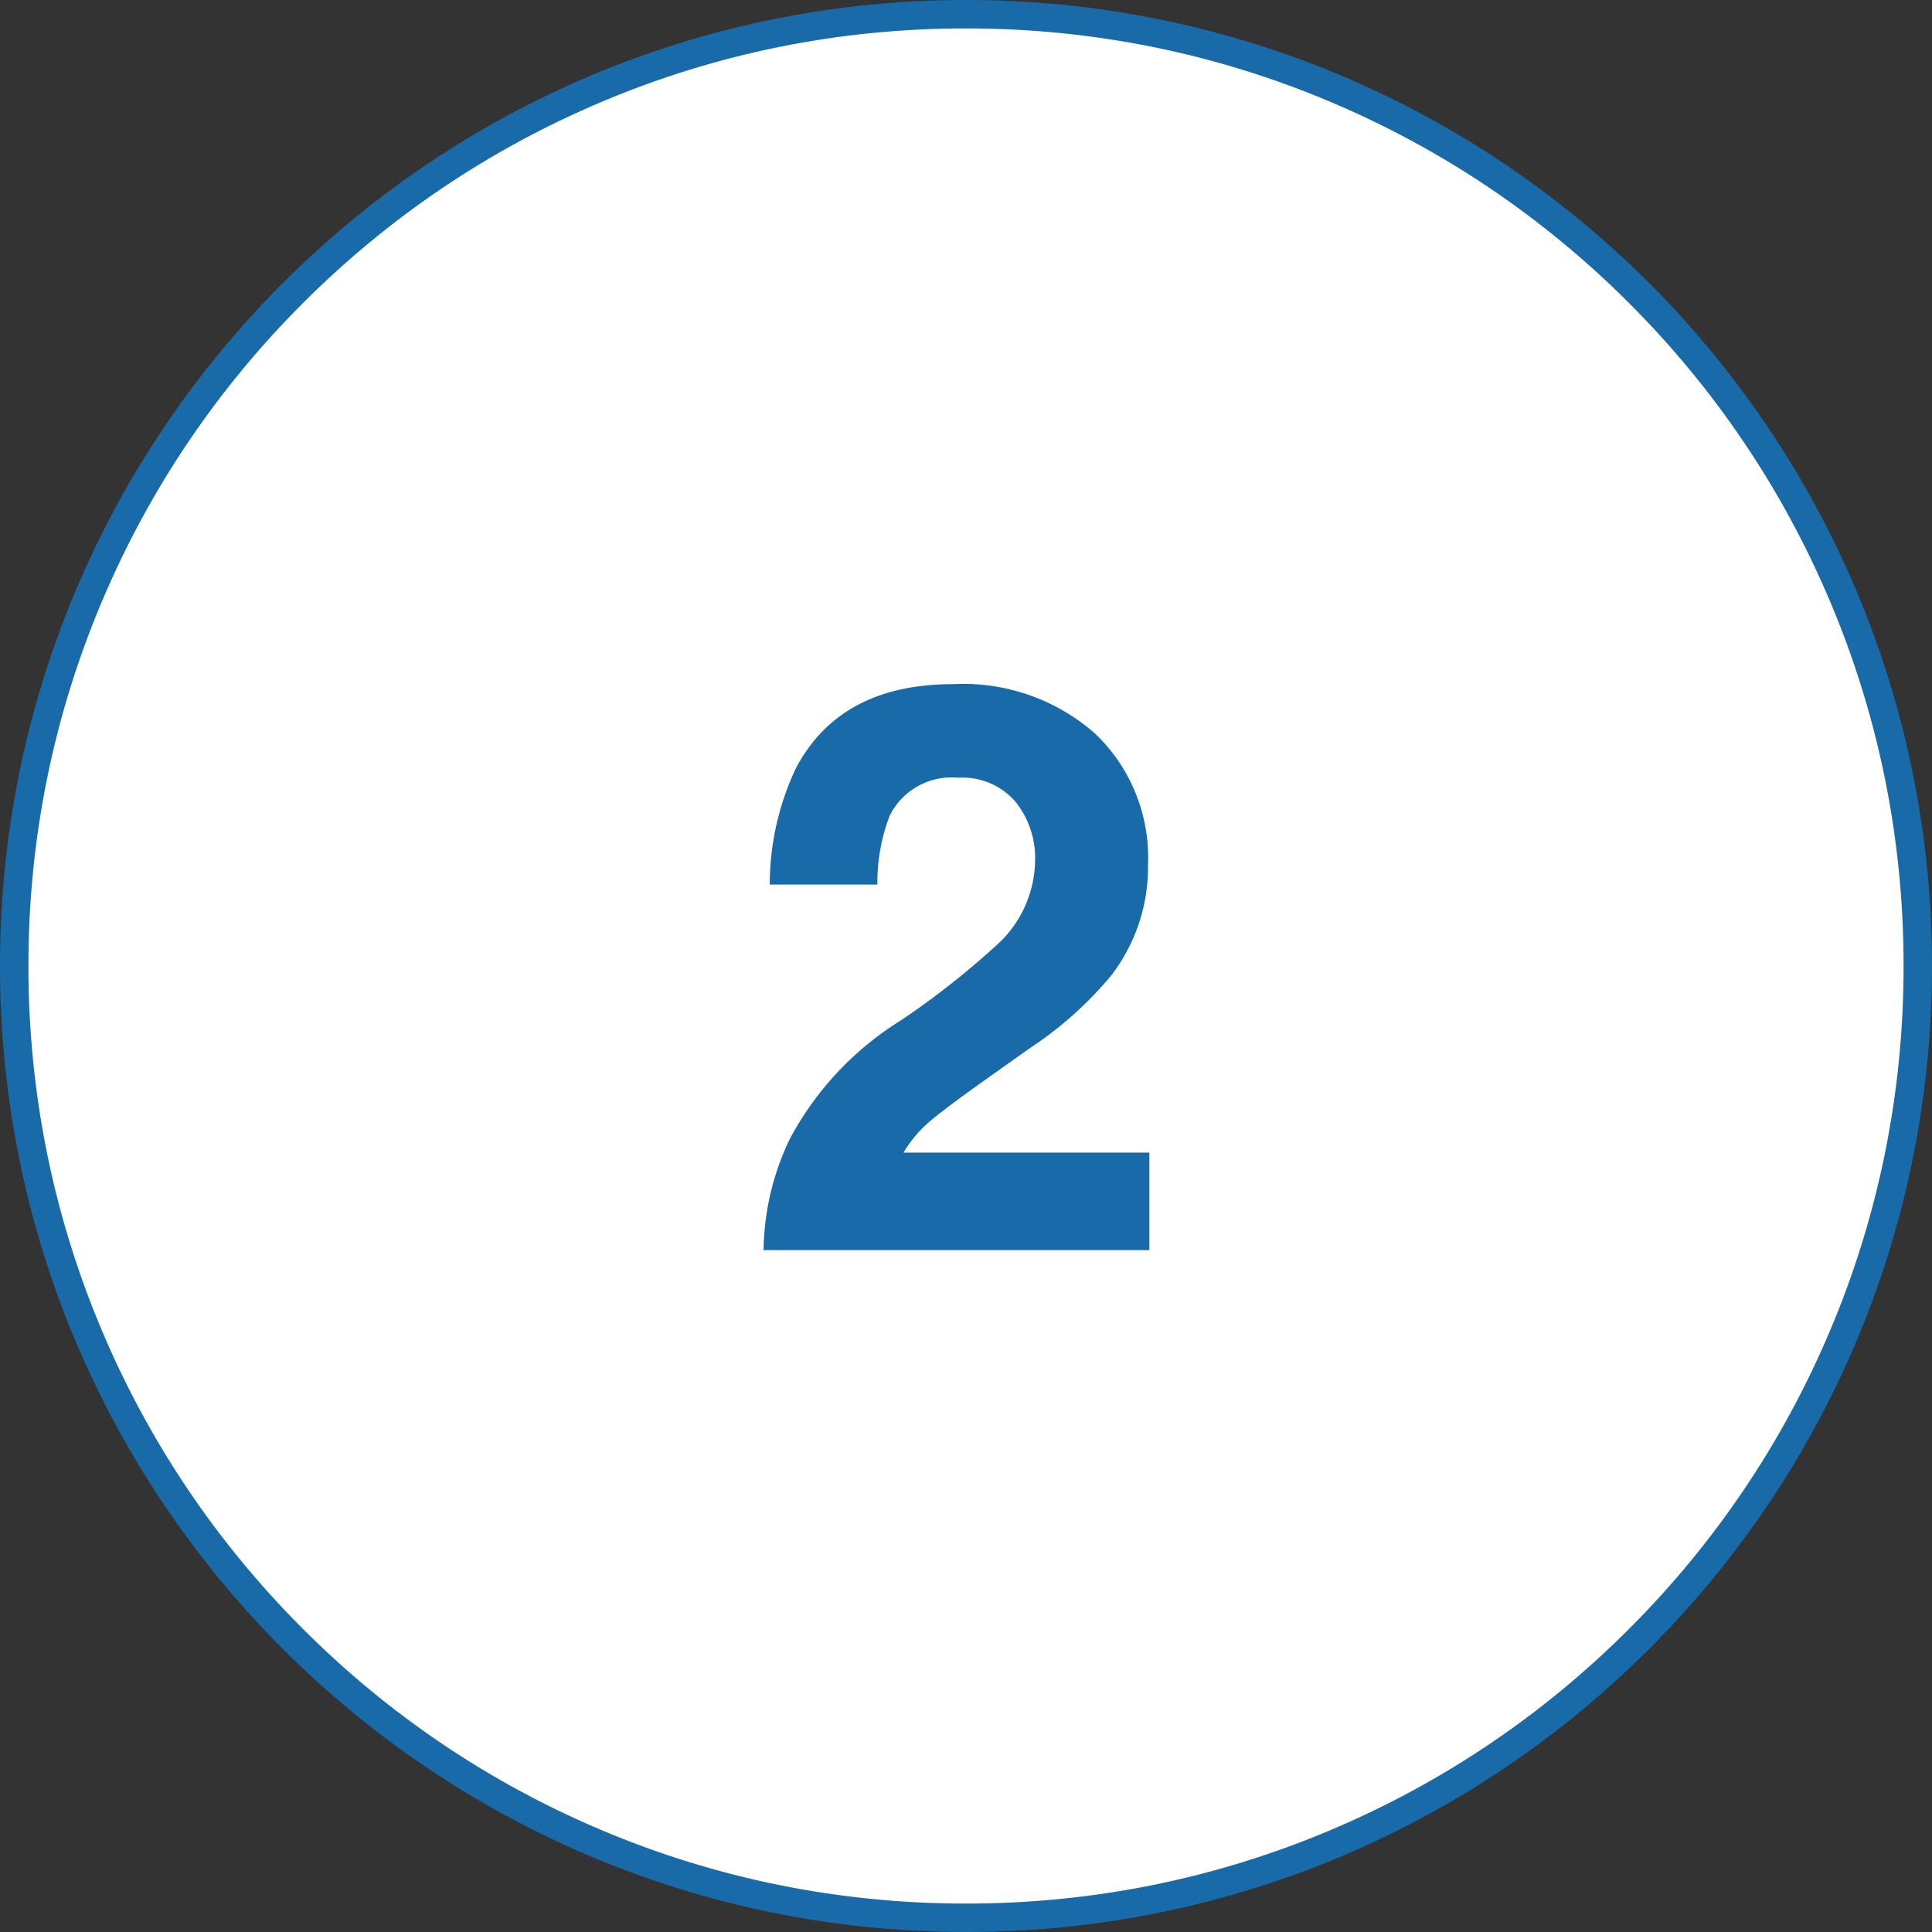 <svg xmlns="http://www.w3.org/2000/svg" width="68" height="68" viewBox="0 0 68 68">
  <rect x="0" y="0" width="68" height="68" fill="#333333" stroke="none"/>
  <g id="グループ_516" data-name="グループ 516" transform="translate(3041 -2547)">
    <g id="パス_444" data-name="パス 444" transform="translate(-3041 2547)" fill="#fff">
      <path d="M 34 67.5 C 29.477 67.5 25.09 66.614 20.96 64.868 C 16.971 63.18 13.389 60.765 10.312 57.688 C 7.235 54.611 4.82 51.029 3.132 47.04 C 1.386 42.91 0.5 38.523 0.5 34 C 0.5 29.477 1.386 25.09 3.132 20.96 C 4.82 16.971 7.235 13.389 10.312 10.312 C 13.389 7.235 16.971 4.82 20.96 3.132 C 25.09 1.386 29.477 0.5 34 0.5 C 38.523 0.5 42.91 1.386 47.04 3.132 C 51.029 4.82 54.611 7.235 57.688 10.312 C 60.765 13.389 63.18 16.971 64.868 20.96 C 66.614 25.09 67.5 29.477 67.5 34 C 67.5 38.523 66.614 42.91 64.868 47.04 C 63.18 51.029 60.765 54.611 57.688 57.688 C 54.611 60.765 51.029 63.18 47.04 64.868 C 42.91 66.614 38.523 67.5 34 67.5 Z" stroke="none"/>
      <path d="M 34 1 C 29.545 1 25.223 1.872 21.155 3.593 C 17.226 5.255 13.696 7.634 10.665 10.665 C 7.634 13.696 5.255 17.226 3.593 21.155 C 1.872 25.223 1 29.545 1 34 C 1 38.455 1.872 42.777 3.593 46.845 C 5.255 50.774 7.634 54.304 10.665 57.335 C 13.696 60.366 17.226 62.745 21.155 64.407 C 25.223 66.128 29.545 67 34 67 C 38.455 67 42.777 66.128 46.845 64.407 C 50.774 62.745 54.304 60.366 57.335 57.335 C 60.366 54.304 62.745 50.774 64.407 46.845 C 66.128 42.777 67 38.455 67 34 C 67 29.545 66.128 25.223 64.407 21.155 C 62.745 17.226 60.366 13.696 57.335 10.665 C 54.304 7.634 50.774 5.255 46.845 3.593 C 42.777 1.872 38.455 1 34 1 M 34 0 C 52.778 0 68 15.222 68 34 C 68 52.778 52.778 68 34 68 C 15.222 68 0 52.778 0 34 C 0 15.222 15.222 0 34 0 Z" stroke="none" fill="#196aa9"/>
    </g>
    <path id="パス_445" data-name="パス 445" d="M.875,0a9.315,9.315,0,0,1,.916-3.9,11.016,11.016,0,0,1,3.938-4.2,28.875,28.875,0,0,0,3.486-2.762A4.081,4.081,0,0,0,10.432-13.7a3.15,3.15,0,0,0-.7-2.092,2.456,2.456,0,0,0-2-.834A2.435,2.435,0,0,0,5.318-15.3a6.577,6.577,0,0,0-.437,2.434H1.094a9.577,9.577,0,0,1,.916-4.088Q3.568-19.92,7.547-19.92a7.021,7.021,0,0,1,5,1.743,6.027,6.027,0,0,1,1.859,4.614A6.247,6.247,0,0,1,13.1-9.652a13.076,13.076,0,0,1-2.83,2.529L8.709-6.016q-1.463,1.039-2,1.5A4.407,4.407,0,0,0,5.8-3.432h8.654V0Z" transform="translate(-3015 2591)" fill="#196aa9"/>
  </g>
</svg>
